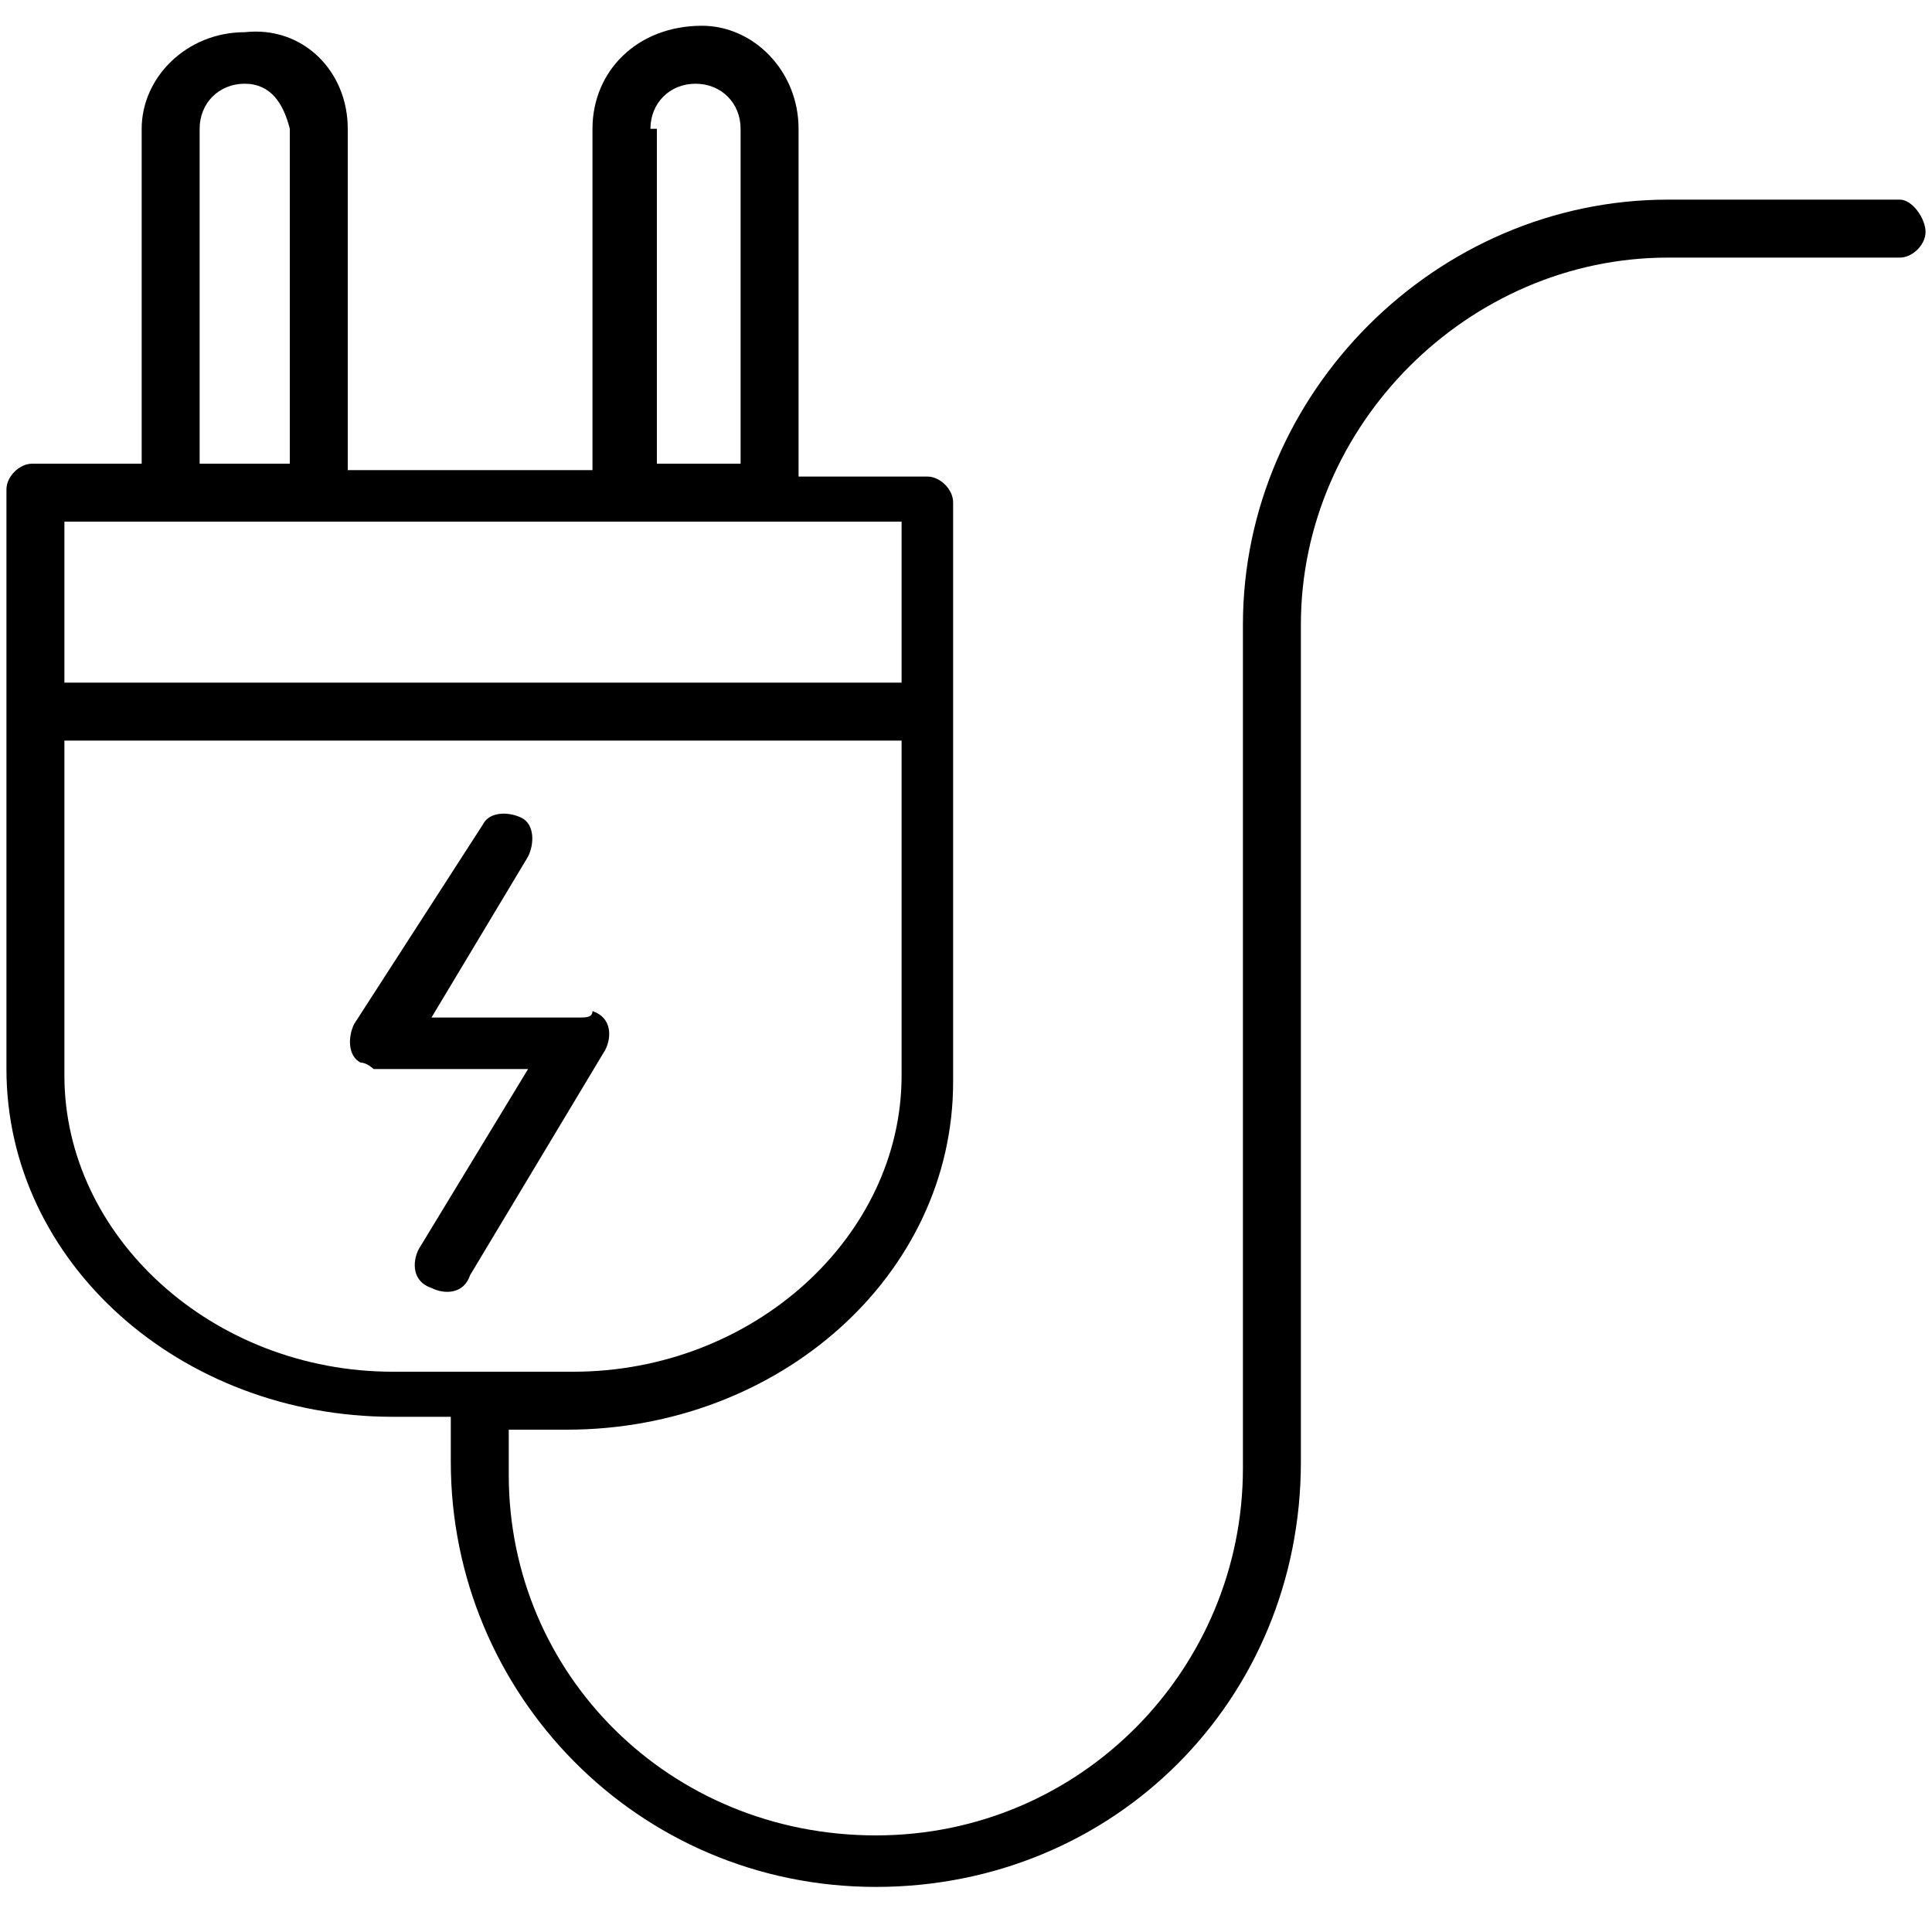 <?xml version="1.0" encoding="UTF-8"?>
<!-- Generator: Adobe Illustrator 27.2.0, SVG Export Plug-In . SVG Version: 6.00 Build 0)  -->
<svg xmlns="http://www.w3.org/2000/svg" xmlns:xlink="http://www.w3.org/1999/xlink" version="1.1" id="icon" x="0px" y="0px" viewBox="0 0 30 30" style="enable-background:new 0 0 30 30;" xml:space="preserve">
<g>
	<path d="M9,15.8H6.7l1.5-2.5c0.1-0.2,0.1-0.5-0.1-0.6c-0.2-0.1-0.5-0.1-0.6,0.1l0,0l-2,3.1c-0.1,0.2-0.1,0.5,0.1,0.6   c0.1,0,0.2,0.1,0.2,0.1h2.4l-1.7,2.8c-0.1,0.2-0.1,0.5,0.2,0.6c0.2,0.1,0.5,0.1,0.6-0.2l2.1-3.5c0.1-0.2,0.1-0.5-0.2-0.6   C9.2,15.8,9.1,15.8,9,15.8z"></path>
	<path d="M29.5,3.1h-3.6c-3.6,0-6.6,3-6.6,6.6v13.1c0,3.1-2.5,5.7-5.7,5.7S7.9,26,7.9,22.9c0,0,0,0,0,0v-0.7h0.9c3.3,0,6-2.4,6-5.4   v-9c0-0.2-0.2-0.4-0.4-0.4h-2V2c0-0.9-0.7-1.6-1.5-1.6C9.9,0.4,9.2,1.1,9.2,2c0,0,0,0,0,0.1v5.2H5.4V2c0-0.9-0.7-1.6-1.6-1.5   C2.9,0.5,2.2,1.2,2.2,2v5.2H0.5c-0.2,0-0.4,0.2-0.4,0.4v9c0,3,2.7,5.4,6,5.4H7v0.7c0,3.6,2.9,6.6,6.6,6.6s6.6-2.9,6.6-6.6   c0,0,0,0,0,0V9.7c0-3.1,2.6-5.7,5.7-5.7h3.6c0.2,0,0.4-0.2,0.4-0.4S29.7,3.1,29.5,3.1z M10.1,2c0-0.4,0.3-0.7,0.7-0.7   s0.7,0.3,0.7,0.7c0,0,0,0,0,0v5.2h-1.3V2z M3.1,2c0-0.4,0.3-0.7,0.7-0.7c0.4,0,0.6,0.3,0.7,0.7v5.2H3.1L3.1,2z M1,8.1h13v2.5H1V8.1   z M1,16.7v-5.2h13v5.2c0,2.5-2.3,4.6-5.1,4.6H6.1C3.3,21.3,1,19.2,1,16.7z"></path>
</g>
</svg>
